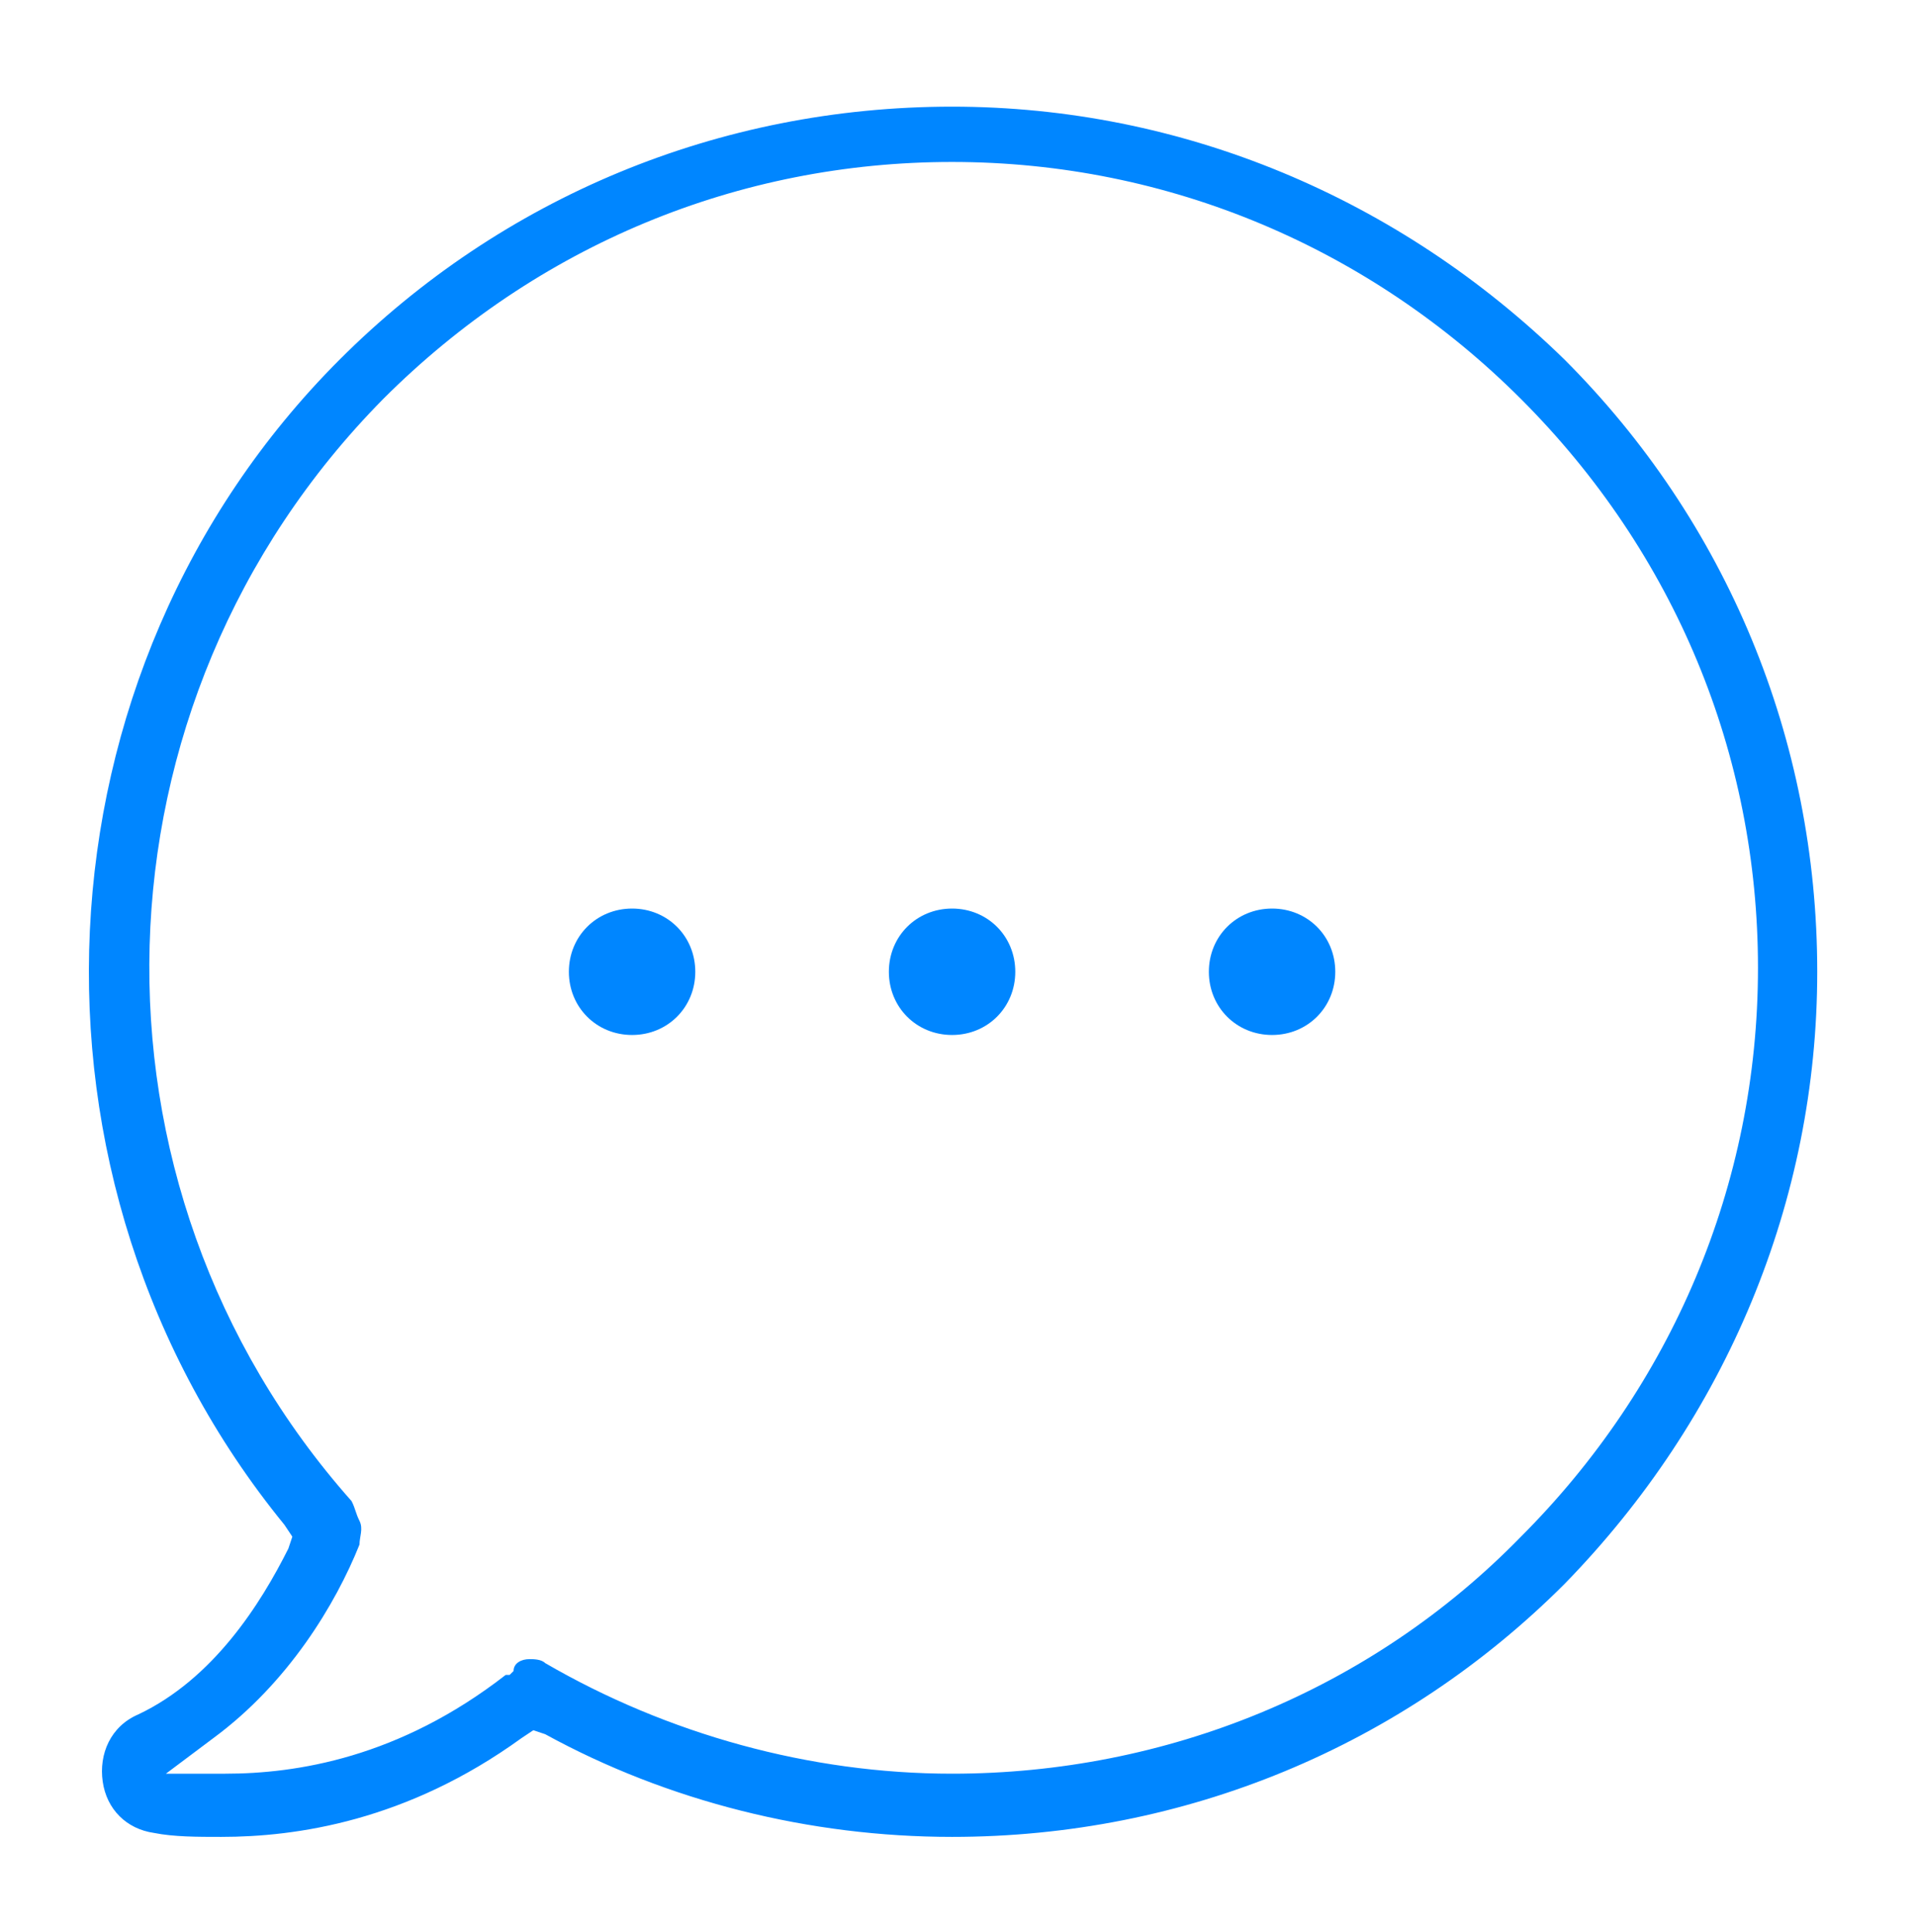 <?xml version="1.0" encoding="utf-8"?>
<!-- Generator: Adobe Illustrator 20.1.0, SVG Export Plug-In . SVG Version: 6.00 Build 0)  -->
<svg version="1.1" id="Layer_1" xmlns="http://www.w3.org/2000/svg" xmlns:xlink="http://www.w3.org/1999/xlink" x="0px" y="0px"
	 viewBox="0 0 48.5 48.9" style="enable-background:new 0 0 48.5 48.9;" xml:space="preserve">
<style type="text/css">
	.st0{fill:#FFFFFF;}
	.st1{fill:#0086FF;}
	.st2{fill:#1F7AFF;}
	.st3{fill:none;stroke:#FFFFFF;stroke-width:2;stroke-miterlimit:10;}
	.st4{fill:none;stroke:#FFFFFF;stroke-miterlimit:10;}
	.st5{fill:#EDEDED;}
	.st6{fill:none;stroke:#FFFFFF;stroke-width:1.2;stroke-miterlimit:10;}
</style>
<g>
	<g>
		<path class="st1" d="M24.1,46.5c-3.6,0-7.2-0.9-10.3-2.6l-0.3-0.1l-0.3,0.2c-2.9,2.1-5.7,2.5-7.6,2.5c-0.6,0-1.2,0-1.7-0.1
			c-0.7-0.1-1.2-0.6-1.3-1.3c-0.1-0.7,0.2-1.4,0.9-1.7c1.9-0.9,3.1-2.8,3.8-4.2l0.1-0.3l-0.2-0.3C0.1,29.9,0.7,17,8.6,9.1
			c4.1-4.1,9.6-6.4,15.5-6.4c5.8,0,11.3,2.3,15.5,6.4c4.1,4.1,6.4,9.6,6.4,15.5c0,5.8-2.3,11.3-6.4,15.5
			C35.5,44.2,30,46.5,24.1,46.5z M13.4,42c0.1,0,0.3,0,0.4,0.1c3.1,1.8,6.7,2.8,10.3,2.8c5.4,0,10.6-2.1,14.4-6
			c3.8-3.8,6-8.9,6-14.4c0-5.4-2.1-10.5-6-14.4c-3.8-3.8-8.9-6-14.4-6c-5.4,0-10.5,2.1-14.4,6C2.1,17.8,1.8,30,8.9,38
			C9,38.2,9,38.3,9.1,38.5c0.1,0.2,0,0.4,0,0.6c-0.6,1.5-1.8,3.5-3.7,4.9l-1.2,0.9h1.5c1.8,0,4.4-0.4,7.1-2.5l0.1,0l0.1-0.1
			C13,42.1,13.2,42,13.4,42z"/>
	</g>
	<path class="st1" d="M25.7,24.6c0,0.9-0.7,1.6-1.6,1.6c-0.9,0-1.6-0.7-1.6-1.6c0-0.9,0.7-1.6,1.6-1.6C25,23,25.7,23.7,25.7,24.6
		L25.7,24.6z M25.7,24.6"/>
	<path class="st1" d="M33.8,24.6c0,0.9-0.7,1.6-1.6,1.6c-0.9,0-1.6-0.7-1.6-1.6c0-0.9,0.7-1.6,1.6-1.6C33.1,23,33.8,23.7,33.8,24.6
		L33.8,24.6z M33.8,24.6"/>
	<path class="st1" d="M17.6,24.6c0,0.9-0.7,1.6-1.6,1.6c-0.9,0-1.6-0.7-1.6-1.6c0-0.9,0.7-1.6,1.6-1.6C16.9,23,17.6,23.7,17.6,24.6
		L17.6,24.6z M17.6,24.6"/>
</g>
</svg>
